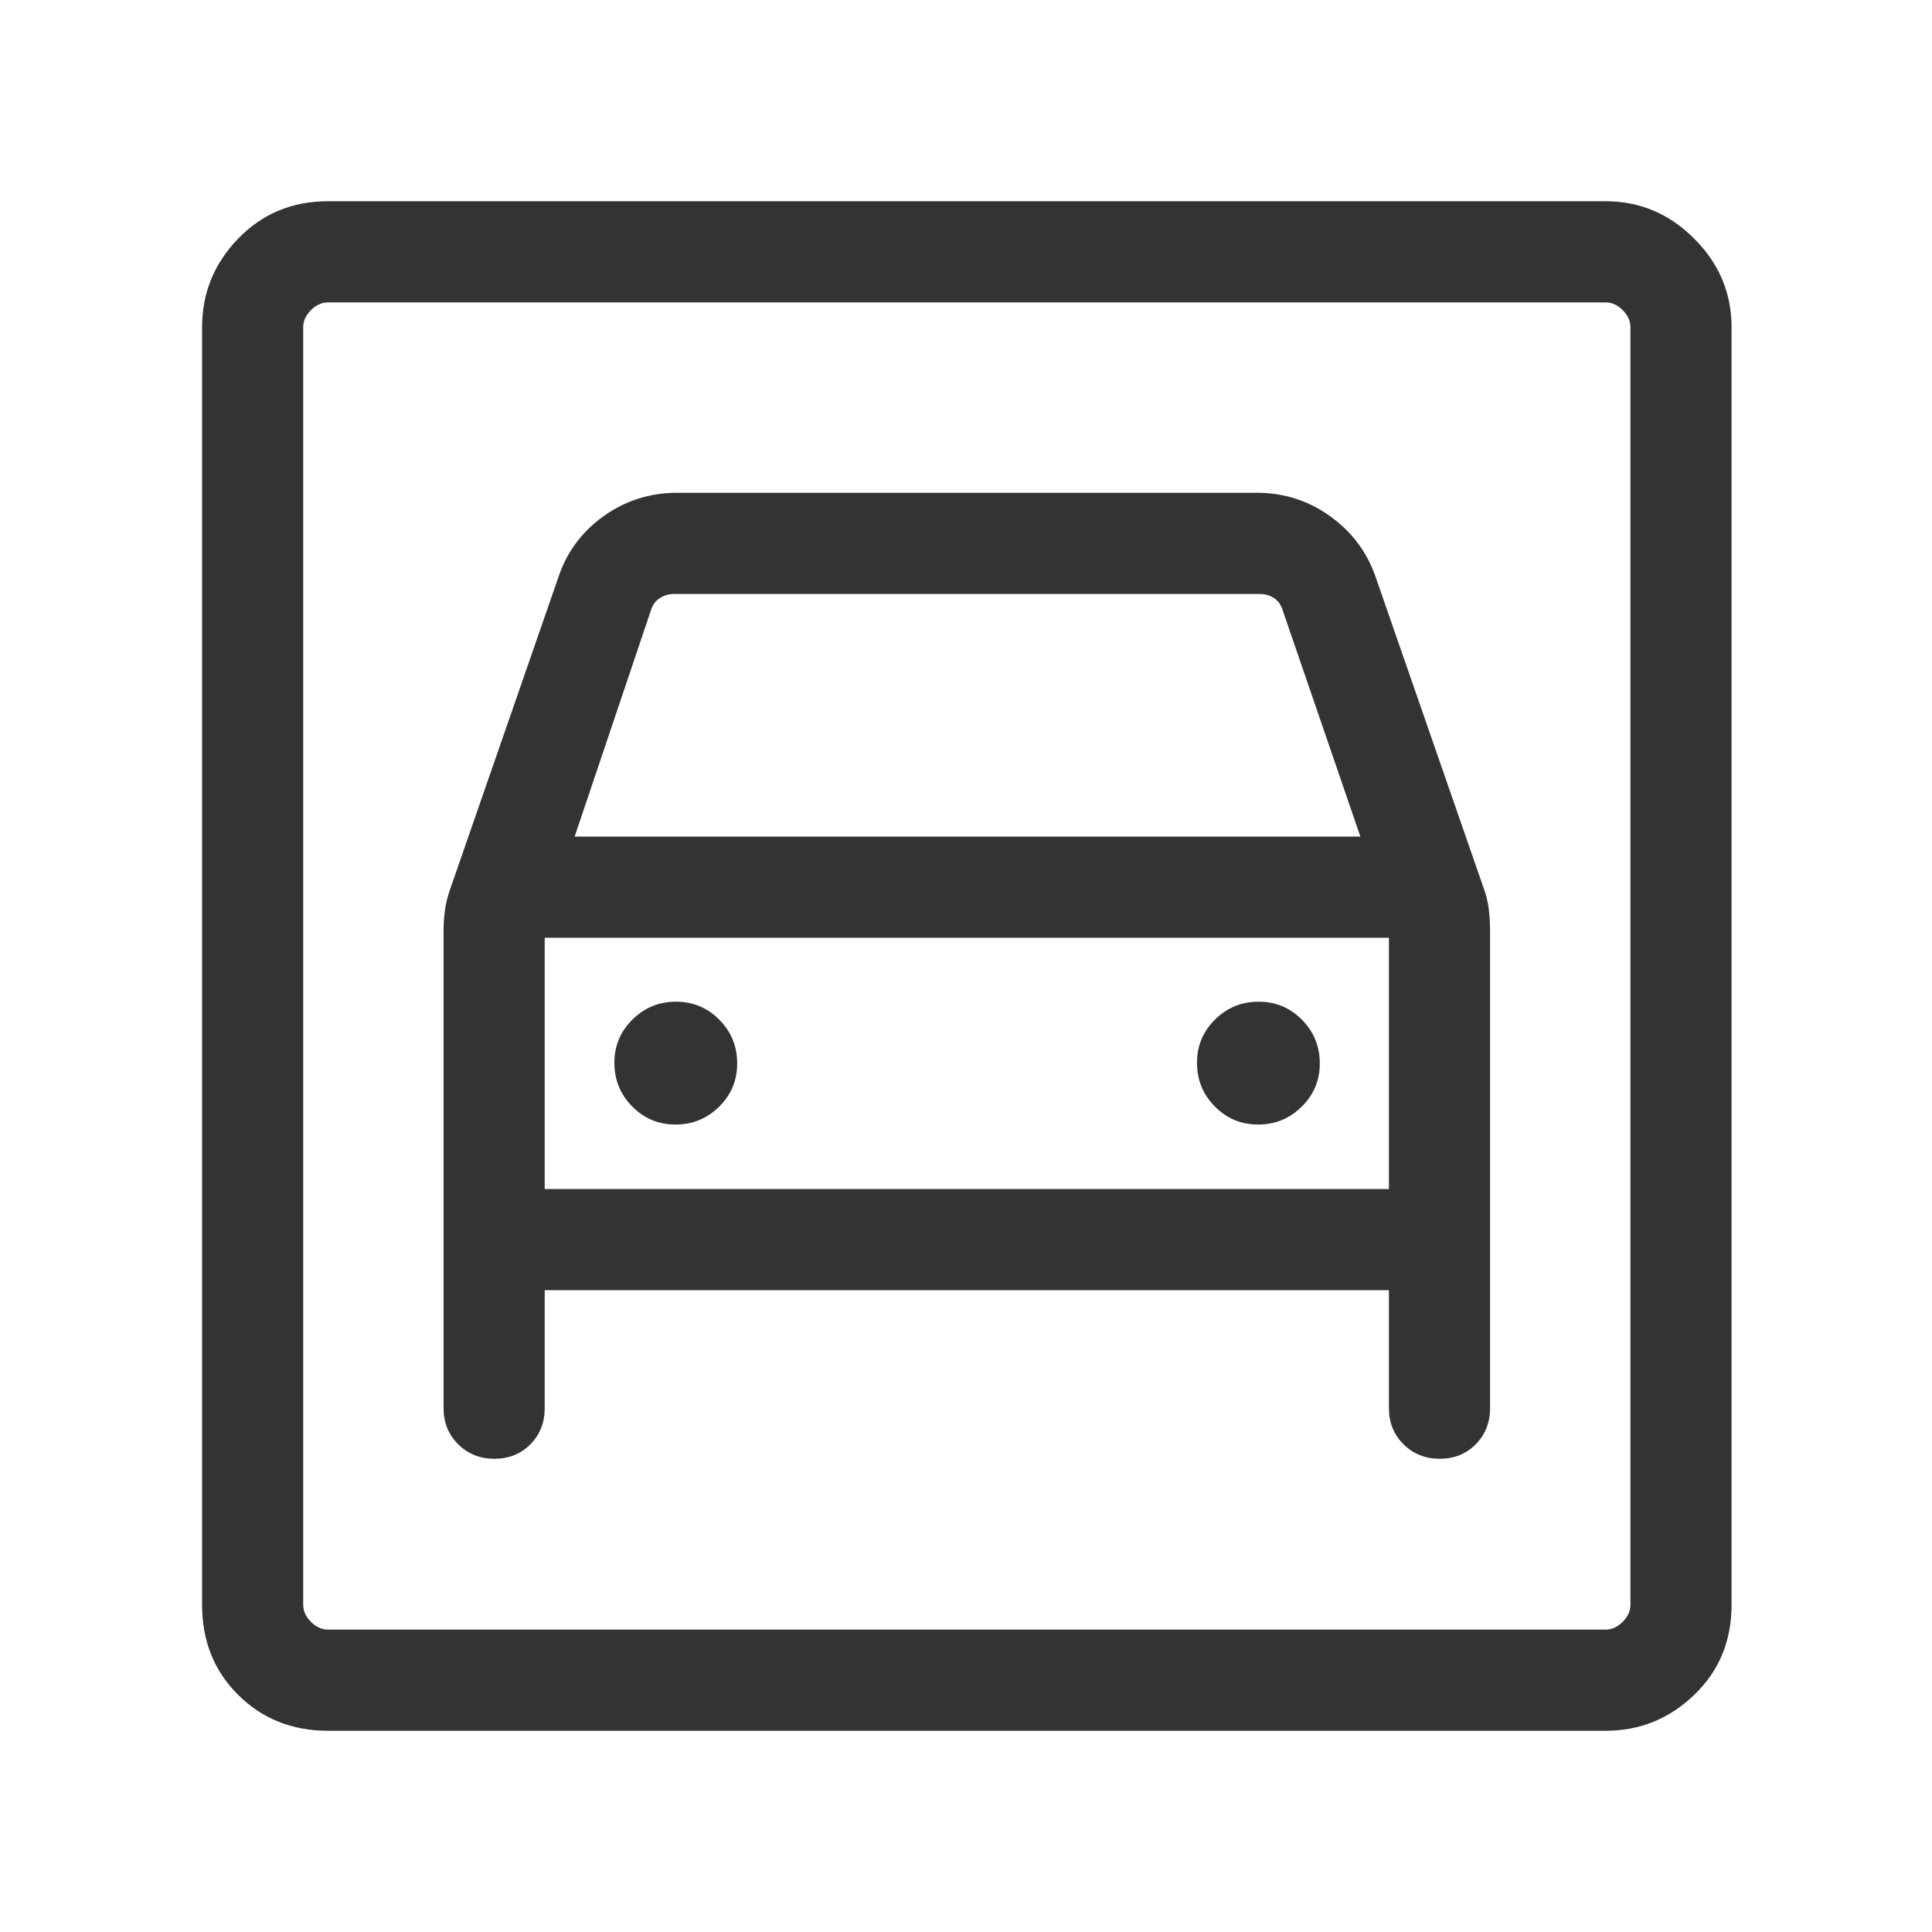 <svg width="100%" height="100%" viewBox="0 0 32 32" fill="none" xmlns="http://www.w3.org/2000/svg">
<mask id="mask0_7101_8792" style="mask-type:alpha" maskUnits="userSpaceOnUse" x="0" y="0" width="32" height="32">
<rect width="32" height="32" fill="#D9D9D9"/>
</mask>
<g mask="url(#mask0_7101_8792)">
<path d="M5.433 28.667C4.84 28.667 4.344 28.469 3.945 28.073C3.546 27.677 3.347 27.179 3.347 26.581V5.419C3.347 4.854 3.546 4.365 3.945 3.952C4.344 3.54 4.84 3.333 5.433 3.333H26.595C27.16 3.333 27.649 3.54 28.061 3.952C28.474 4.365 28.68 4.854 28.68 5.419V26.581C28.68 27.179 28.474 27.677 28.061 28.073C27.649 28.469 27.16 28.667 26.595 28.667H5.433ZM5.433 26.991H26.595C26.697 26.991 26.791 26.949 26.877 26.863C26.962 26.778 27.005 26.684 27.005 26.581V5.419C27.005 5.316 26.962 5.222 26.877 5.137C26.791 5.051 26.697 5.009 26.595 5.009H5.433C5.33 5.009 5.236 5.051 5.15 5.137C5.065 5.222 5.022 5.316 5.022 5.419V26.581C5.022 26.684 5.065 26.778 5.15 26.863C5.236 26.949 5.33 26.991 5.433 26.991ZM11.189 18.626C10.907 18.626 10.668 18.526 10.471 18.326C10.274 18.127 10.176 17.886 10.176 17.604C10.176 17.323 10.276 17.084 10.475 16.887C10.675 16.69 10.915 16.591 11.197 16.591C11.479 16.591 11.718 16.691 11.915 16.891C12.112 17.09 12.21 17.331 12.21 17.613C12.21 17.894 12.111 18.133 11.911 18.33C11.711 18.527 11.471 18.626 11.189 18.626ZM20.839 18.626C20.557 18.626 20.318 18.526 20.121 18.326C19.924 18.127 19.826 17.886 19.826 17.604C19.826 17.323 19.925 17.084 20.125 16.887C20.325 16.69 20.565 16.591 20.847 16.591C21.128 16.591 21.368 16.691 21.565 16.891C21.762 17.09 21.86 17.331 21.86 17.613C21.86 17.894 21.76 18.133 21.56 18.33C21.361 18.527 21.12 18.626 20.839 18.626ZM8.189 24.162C8.427 24.162 8.626 24.082 8.785 23.922C8.943 23.762 9.022 23.562 9.022 23.325V21.369H23.005V23.325C23.005 23.562 23.085 23.762 23.247 23.922C23.408 24.082 23.608 24.162 23.847 24.162C24.085 24.162 24.284 24.082 24.443 23.922C24.601 23.762 24.68 23.562 24.68 23.325V15.41C24.68 15.293 24.674 15.178 24.66 15.066C24.647 14.954 24.621 14.843 24.582 14.733L22.785 9.557C22.643 9.145 22.391 8.809 22.031 8.55C21.671 8.292 21.267 8.162 20.82 8.162H11.216C10.763 8.162 10.357 8.292 9.996 8.55C9.636 8.809 9.387 9.145 9.25 9.557L7.454 14.733C7.415 14.843 7.387 14.954 7.371 15.066C7.355 15.178 7.347 15.293 7.347 15.41V23.325C7.347 23.562 7.427 23.762 7.589 23.922C7.75 24.082 7.95 24.162 8.189 24.162ZM9.518 13.856L10.782 10.107C10.808 10.021 10.856 9.955 10.927 9.908C10.999 9.861 11.078 9.838 11.167 9.838H20.861C20.955 9.838 21.036 9.861 21.104 9.908C21.173 9.955 21.22 10.021 21.245 10.107L22.532 13.856H9.518ZM9.022 19.694V15.532H23.005V19.694H9.022Z" fill="#333333"/>
</g>
</svg>

